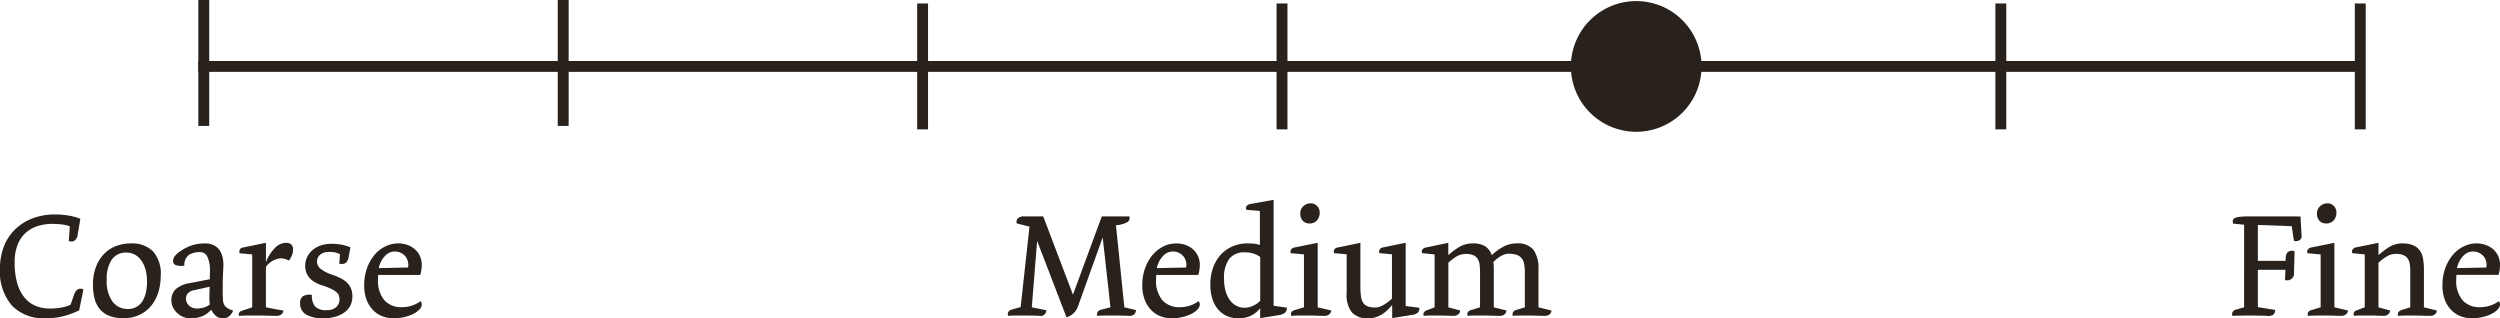 <?xml version="1.0" encoding="UTF-8"?>
<svg xmlns="http://www.w3.org/2000/svg" width="229.542" height="29.224" viewBox="0 0 229.542 29.224">
  <g transform="translate(-5577.476 3779)">
    <path d="M9265.5-503.121h-1v-11.561h1Z" transform="translate(-3602.813 -3264)" fill="#29211b"></path>
    <path d="M9265.5-503.121h-1v-11.561h1Z" transform="translate(-3503.813 -3264)" fill="#29211b"></path>
    <path d="M9265.5-503.121h-1v-11.561h1Z" transform="translate(-3635.813 -3264.318)" fill="#29211b"></path>
    <path d="M9265.5-503.121h-1v-11.561h1Z" transform="translate(-3569.813 -3264)" fill="#29211b"></path>
    <path d="M9265.5-503.121h-1v-11.561h1Z" transform="translate(-3668.813 -3264.318)" fill="#29211b"></path>
    <path d="M9265.5-503.121h-1v-11.561h1Z" transform="translate(-3470.813 -3264)" fill="#29211b"></path>
    <path d="M9463.04-508.4H9265v-1h198.035Z" transform="translate(-3669.313 -3264)" fill="#29211b"></path>
    <path d="M6,0A6,6,0,1,1,0,6,6,6,0,0,1,6,0Z" transform="translate(5721.708 -3778.9)" fill="#29211b"></path>
    <path d="M8.134-2.422a.54.54,0,0,0-.546.007.948.948,0,0,0-.28.385l-.35,1.008a3.221,3.221,0,0,1-.812.252,5.8,5.8,0,0,1-1.106.1A3.364,3.364,0,0,1,3.766-.91a2.618,2.618,0,0,1-1.022-.749,3.647,3.647,0,0,1-.679-1.316A6.772,6.772,0,0,1,1.82-4.928a4.354,4.354,0,0,1,.252-1.547,2.879,2.879,0,0,1,.714-1.1,2.991,2.991,0,0,1,1.1-.651,4.3,4.3,0,0,1,1.393-.217,7.065,7.065,0,0,1,.917.056,2.737,2.737,0,0,1,.693.168l-.1,1.344a.58.58,0,0,0,.539-.035A.843.843,0,0,0,7.616-7.5l.238-1.414a5.061,5.061,0,0,0-.973-.273A7.065,7.065,0,0,0,5.53-9.31a5.745,5.745,0,0,0-2.037.35,4.651,4.651,0,0,0-1.6.994A4.434,4.434,0,0,0,.847-6.405,5.464,5.464,0,0,0,.476-4.34,4.749,4.749,0,0,0,1.582-.931,4.026,4.026,0,0,0,4.634.224,6.391,6.391,0,0,0,6.377.011,8.388,8.388,0,0,0,7.742-.5Zm7.1-1.26a3.076,3.076,0,0,0-.717-2.247,2.691,2.691,0,0,0-2-.721,3.694,3.694,0,0,0-1.5.287,3.051,3.051,0,0,0-1.1.8,3.523,3.523,0,0,0-.675,1.2,4.712,4.712,0,0,0-.232,1.5,5.141,5.141,0,0,0,.141,1.239,2.507,2.507,0,0,0,.464.973,2.175,2.175,0,0,0,.858.637,3.377,3.377,0,0,0,1.336.231,3.38,3.38,0,0,0,1.455-.3A3.049,3.049,0,0,0,14.346-.91a3.7,3.7,0,0,0,.661-1.239A5.03,5.03,0,0,0,15.232-3.682Zm-1.26.5a4.746,4.746,0,0,1-.1,1.029,2.475,2.475,0,0,1-.32.805A1.558,1.558,0,0,1,13-.819a1.551,1.551,0,0,1-.778.189,1.715,1.715,0,0,1-1.41-.672,3.17,3.17,0,0,1-.535-2,3.146,3.146,0,0,1,.466-1.869,1.559,1.559,0,0,1,1.341-.637,1.584,1.584,0,0,1,.792.2,1.782,1.782,0,0,1,.591.546,2.691,2.691,0,0,1,.375.833A4,4,0,0,1,13.972-3.178ZM21.882-.49a1.573,1.573,0,0,1-.7-.357,1.042,1.042,0,0,1-.238-.679q-.028-.42-.021-.882t.007-.756q0-.322.021-.686t.035-.686a3.419,3.419,0,0,0-.063-.791,1.872,1.872,0,0,0-.273-.679,1.405,1.405,0,0,0-.532-.469,1.772,1.772,0,0,0-.826-.175,3.987,3.987,0,0,0-1.127.154,3.752,3.752,0,0,0-1.057.518,2.182,2.182,0,0,0-.595.511.779.779,0,0,0-.147.441.377.377,0,0,0,.245.364,1.635,1.635,0,0,0,.791.056,1.166,1.166,0,0,1,.413-.987,1.845,1.845,0,0,1,1.043-.259.722.722,0,0,1,.665.448,2.836,2.836,0,0,1,.231,1.274q0,.126-.007.315T19.74-3.5v.14l-1.82.35a2.586,2.586,0,0,0-1.316.567,1.359,1.359,0,0,0-.392,1.015,1.464,1.464,0,0,0,.147.651,1.738,1.738,0,0,0,.392.525A1.853,1.853,0,0,0,17.3.1a1.685,1.685,0,0,0,.644.126A2.875,2.875,0,0,0,19.04.035a2.248,2.248,0,0,0,.826-.6,1.9,1.9,0,0,0,.469.6,1.014,1.014,0,0,0,.637.189.812.812,0,0,0,.567-.21A1.294,1.294,0,0,0,21.882-.49ZM19.74-1.05a1.518,1.518,0,0,1-.56.287,2.358,2.358,0,0,1-.644.091,1.057,1.057,0,0,1-.672-.245.819.819,0,0,1-.308-.679.705.705,0,0,1,.161-.462,1.028,1.028,0,0,1,.567-.294l1.442-.322-.007.189q-.007.189-.014.455t0,.539A3.3,3.3,0,0,0,19.74-1.05Zm7.644-5.026q0-.63-.658-.63a1.446,1.446,0,0,0-1.022.49,3.81,3.81,0,0,0-.812,1.288V-6.706l-2.114.434a.376.376,0,0,0-.287.2.386.386,0,0,0-.007.329l1.148.1V-.784l-.952.322q-.364.14-.266.462.448-.028.868-.028h.874q.453,0,.875.014T25.9,0a.666.666,0,0,0,.4-.126.5.5,0,0,0,.2-.364q-.21-.028-.483-.077t-.525-.1l-.427-.084-.175-.035v-3.71a1.854,1.854,0,0,1,1.358-.784,1.421,1.421,0,0,1,.392.056,1.581,1.581,0,0,1,.364.154,2.4,2.4,0,0,0,.266-.469A1.344,1.344,0,0,0,27.384-6.076ZM32.83-1.764a1.958,1.958,0,0,0-.126-.742,1.573,1.573,0,0,0-.364-.539,2.379,2.379,0,0,0-.581-.406,6.136,6.136,0,0,0-.791-.329,3.463,3.463,0,0,1-1.022-.511A.87.87,0,0,1,29.582-5a.821.821,0,0,1,.273-.6,1.219,1.219,0,0,1,.875-.266,2.129,2.129,0,0,1,.6.063,1.958,1.958,0,0,1,.357.147l-.056.868a.767.767,0,0,0,.574-.063.828.828,0,0,0,.28-.539l.168-.9a4.527,4.527,0,0,0-.777-.238,5.063,5.063,0,0,0-1.015-.084,2.867,2.867,0,0,0-.924.147,2.283,2.283,0,0,0-.749.412,1.943,1.943,0,0,0-.5.636A1.827,1.827,0,0,0,28.5-4.6a1.723,1.723,0,0,0,.126.684,1.584,1.584,0,0,0,.336.5,2.119,2.119,0,0,0,.476.356,3.34,3.34,0,0,0,.56.244,6.756,6.756,0,0,1,.854.321,2.375,2.375,0,0,1,.5.307.739.739,0,0,1,.238.321,1.186,1.186,0,0,1,.056.377.925.925,0,0,1-.287.677,1.214,1.214,0,0,1-.889.286,1.367,1.367,0,0,1-1.071-.336,1.62,1.62,0,0,1-.287-1.064,1.314,1.314,0,0,0-.784.105.69.69,0,0,0-.294.665A1.127,1.127,0,0,0,28.6-.111a3.09,3.09,0,0,0,1.589.335A3.916,3.916,0,0,0,31.227.091a2.674,2.674,0,0,0,.84-.385,1.832,1.832,0,0,0,.56-.623A1.736,1.736,0,0,0,32.83-1.764Zm6.37-2.9a1.962,1.962,0,0,0-.168-.819,1.839,1.839,0,0,0-.462-.63,2.088,2.088,0,0,0-.686-.4,2.522,2.522,0,0,0-.854-.14,2.648,2.648,0,0,0-1.148.266,3.023,3.023,0,0,0-1,.77,3.94,3.94,0,0,0-.7,1.218,4.561,4.561,0,0,0-.265,1.6,3.6,3.6,0,0,0,.236,1.372,2.725,2.725,0,0,0,.623.945,2.383,2.383,0,0,0,.863.539,2.884,2.884,0,0,0,.966.168A4.2,4.2,0,0,0,37.632.105a3.626,3.626,0,0,0,.819-.3A1.981,1.981,0,0,0,39-.6a.661.661,0,0,0,.2-.434.416.416,0,0,0-.112-.308,2.862,2.862,0,0,1-.763.392,2.89,2.89,0,0,1-.959.154,2.061,2.061,0,0,1-1.6-.637,2.777,2.777,0,0,1-.581-1.925q0-.07.007-.2t.007-.2H39.06a1.982,1.982,0,0,0,.1-.448A3.532,3.532,0,0,0,39.2-4.662ZM36.666-5.908a1.268,1.268,0,0,1,1.008.417,1.236,1.236,0,0,1,.266,1.053l-2.688.056a2.236,2.236,0,0,1,.581-1.123A1.207,1.207,0,0,1,36.666-5.908Z" transform="translate(5577 -3750)" fill="#29211b"></path>
    <path d="M11.774-.532,10.71-.784,9.94-8.316A2.686,2.686,0,0,0,11-8.61a.449.449,0,0,0,.168-.518H8.638L5.992-1.946,3.262-9.128H1.512a.725.725,0,0,0-.6.2.436.436,0,0,0-.077.441L2-8.19,1.19-.812.364-.574a.464.464,0,0,0-.315.238A.4.4,0,0,0,.042,0q.308-.028.7-.028h.8q.392,0,.756.007T2.94,0a.5.5,0,0,0,.6-.518L2.212-.784l.49-6.1L5.4.14a1.682,1.682,0,0,0,.6-.336A1.542,1.542,0,0,0,6.44-.84L8.722-7.2,9.436-.784,8.554-.56a.483.483,0,0,0-.308.238A.4.4,0,0,0,8.218,0q.322-.028.714-.028h.812q.406,0,.756.007T11.13,0a.768.768,0,0,0,.427-.091A.513.513,0,0,0,11.774-.532Zm5.866-4.13a1.962,1.962,0,0,0-.168-.819,1.839,1.839,0,0,0-.462-.63,2.088,2.088,0,0,0-.686-.4,2.522,2.522,0,0,0-.854-.14,2.648,2.648,0,0,0-1.148.266,3.023,3.023,0,0,0-1,.77,3.94,3.94,0,0,0-.7,1.218,4.561,4.561,0,0,0-.265,1.6A3.6,3.6,0,0,0,12.6-1.428a2.725,2.725,0,0,0,.623.945,2.383,2.383,0,0,0,.863.539,2.884,2.884,0,0,0,.966.168A4.2,4.2,0,0,0,16.072.105a3.626,3.626,0,0,0,.819-.3A1.981,1.981,0,0,0,17.437-.6a.661.661,0,0,0,.2-.434.416.416,0,0,0-.112-.308,2.862,2.862,0,0,1-.763.392,2.89,2.89,0,0,1-.959.154,2.061,2.061,0,0,1-1.6-.637,2.777,2.777,0,0,1-.581-1.925q0-.07.007-.2t.007-.2H17.5a1.982,1.982,0,0,0,.1-.448A3.532,3.532,0,0,0,17.64-4.662ZM15.106-5.908a1.268,1.268,0,0,1,1.008.417,1.236,1.236,0,0,1,.266,1.053l-2.688.056a2.236,2.236,0,0,1,.581-1.123A1.207,1.207,0,0,1,15.106-5.908ZM25.634-.756,24.416-.924v-9.73l-2.1.378a.6.6,0,0,0-.385.2.313.313,0,0,0-.007.343l1.232.1V-6.5a2.222,2.222,0,0,0-.56-.126q-.294-.028-.574-.028a3.448,3.448,0,0,0-1.337.259,3.167,3.167,0,0,0-1.085.742,3.457,3.457,0,0,0-.728,1.19,4.486,4.486,0,0,0-.266,1.589,4.23,4.23,0,0,0,.19,1.33,2.751,2.751,0,0,0,.535.966,2.29,2.29,0,0,0,.81.6,2.506,2.506,0,0,0,1.014.2A2.737,2.737,0,0,0,22.3.007a2.548,2.548,0,0,0,.88-.707V.21l1.75-.28Q25.662-.2,25.634-.756Zm-2.45-.63a1.966,1.966,0,0,1-.657.462,1.867,1.867,0,0,1-.769.182,1.6,1.6,0,0,1-.791-.2,1.761,1.761,0,0,1-.593-.539A2.687,2.687,0,0,1,20-2.3a3.865,3.865,0,0,1-.134-1.05,2.949,2.949,0,0,1,.487-1.9,1.713,1.713,0,0,1,1.391-.581,2.764,2.764,0,0,1,.755.091,2.6,2.6,0,0,1,.685.329Zm5.46-8.12a.826.826,0,0,0-.231-.574.771.771,0,0,0-.595-.252.986.986,0,0,0-.658.252.856.856,0,0,0-.294.686.925.925,0,0,0,.231.672.81.81,0,0,0,.609.238.888.888,0,0,0,.686-.273A1.062,1.062,0,0,0,28.644-9.506ZM29.708-.49,28.462-.784V-6.706l-2.156.434a.441.441,0,0,0-.294.2A.307.307,0,0,0,26-5.754l1.2.112V-.784l-.882.266a.459.459,0,0,0-.266.189A.364.364,0,0,0,26.04,0q.5-.028.868-.028H27.8q.4,0,.657.014T29.106,0a.666.666,0,0,0,.4-.126A.5.5,0,0,0,29.708-.49ZM37.8-.742,36.54-.9v-5.81l-2.114.434a.389.389,0,0,0-.28.2.343.343,0,0,0-.014.315l1.148.112v4.074q-.139.126-.319.266a4.626,4.626,0,0,1-.381.266,2.224,2.224,0,0,1-.409.2,1.123,1.123,0,0,1-.388.077,2.142,2.142,0,0,1-.714-.1.845.845,0,0,1-.423-.322,1.425,1.425,0,0,1-.208-.6,6.355,6.355,0,0,1-.055-.917V-6.706l-2.1.434a.413.413,0,0,0-.308.21.356.356,0,0,0,0,.308l1.148.1v3.57a2.617,2.617,0,0,0,.485,1.778,1.928,1.928,0,0,0,1.5.532,2.24,2.24,0,0,0,.724-.112,2.472,2.472,0,0,0,.59-.287,3.229,3.229,0,0,0,.478-.392q.218-.217.4-.427V.21L37.1-.084a.969.969,0,0,0,.567-.224A.644.644,0,0,0,37.8-.742ZM49.924-.49l-1.19-.294V-4.242a2.963,2.963,0,0,0-.456-1.82,1.863,1.863,0,0,0-1.564-.588,2.511,2.511,0,0,0-1.206.3,5.007,5.007,0,0,0-1.066.777,1.544,1.544,0,0,0-.582-.8A2.047,2.047,0,0,0,42.7-6.65a2.352,2.352,0,0,0-1.22.315,6.2,6.2,0,0,0-1.024.763V-6.706l-2.072.434a.461.461,0,0,0-.322.21.3.3,0,0,0,0,.308l1.134.112V-.784l-.756.294a.425.425,0,0,0-.231.189.324.324,0,0,0-.007.3q.35-.028.7-.028h.7q.354,0,.665.014T40.936,0a.688.688,0,0,0,.413-.126.5.5,0,0,0,.2-.364L40.46-.784v-4.1q.237-.21.432-.357a2.754,2.754,0,0,1,.383-.245,1.792,1.792,0,0,1,.376-.147,1.688,1.688,0,0,1,.425-.049,1.624,1.624,0,0,1,.7.126.9.9,0,0,1,.39.35,1.346,1.346,0,0,1,.167.546,6.688,6.688,0,0,1,.035.714V-.784l-.812.252a.5.5,0,0,0-.315.21A.368.368,0,0,0,42.238,0q.406-.028.714-.028h.721q.415,0,.771.014T45.206,0a.628.628,0,0,0,.4-.126.516.516,0,0,0,.189-.364L44.632-.784V-4.242q0-.238-.007-.371t-.035-.329q.1-.1.25-.231a2.805,2.805,0,0,1,.34-.252,2.081,2.081,0,0,1,.4-.2,1.191,1.191,0,0,1,.416-.077,2.27,2.27,0,0,1,.728.1,1,1,0,0,1,.451.294,1.165,1.165,0,0,1,.236.518,3.627,3.627,0,0,1,.069.756V-.784l-.812.252a.413.413,0,0,0-.273.21A.371.371,0,0,0,46.382,0q.406-.028.7-.028H47.8q.415,0,.778.014T49.336,0a.657.657,0,0,0,.406-.126A.464.464,0,0,0,49.924-.49Z" transform="translate(5670 -3750)" fill="#29211b"></path>
    <path d="M3.6,0a.847.847,0,0,0,.616-.119.563.563,0,0,0,.154-.427L2.786-.8v-3.43H5.32l-.042.938a.61.61,0,0,0,.546-.07.575.575,0,0,0,.28-.532q0-.238.007-.441t.014-.42q.007-.217.014-.5t.021-.658a.441.441,0,0,0-.344-.056.673.673,0,0,0-.3.14.631.631,0,0,0-.148.308,2.6,2.6,0,0,0-.035.476H2.786v-3.3l3.107.112L6.1-6.888a.665.665,0,0,0,.5-.049.434.434,0,0,0,.2-.441l-.1-1.75H1.89a6.209,6.209,0,0,0-.826.042,1.136,1.136,0,0,0-.427.126.284.284,0,0,0-.147.21A.971.971,0,0,0,.5-8.47l1.022.1V-.784l-.714.2A.523.523,0,0,0,.469-.35.4.4,0,0,0,.448,0q.378-.014.811-.021t.862-.007q.415,0,.806.007T3.6,0ZM10-9.506a.826.826,0,0,0-.231-.574.771.771,0,0,0-.6-.252.986.986,0,0,0-.658.252.856.856,0,0,0-.294.686.925.925,0,0,0,.231.672.81.81,0,0,0,.609.238.888.888,0,0,0,.686-.273A1.062,1.062,0,0,0,10-9.506ZM11.06-.49,9.814-.784V-6.706l-2.156.434a.441.441,0,0,0-.294.2.307.307,0,0,0-.014.322l1.2.112V-.784l-.882.266a.459.459,0,0,0-.266.189A.364.364,0,0,0,7.392,0q.5-.028.868-.028h.889q.4,0,.657.014T10.458,0a.666.666,0,0,0,.4-.126A.5.5,0,0,0,11.06-.49Zm8.162,0-1.19-.294V-4.242a5.874,5.874,0,0,0-.077-.994,1.829,1.829,0,0,0-.3-.763,1.434,1.434,0,0,0-.611-.483,2.5,2.5,0,0,0-.99-.168,2.22,2.22,0,0,0-1.194.322,6.837,6.837,0,0,0-1,.756V-6.706l-2.058.42a.488.488,0,0,0-.329.21.318.318,0,0,0-.007.322l1.134.112V-.784l-.756.28a.367.367,0,0,0-.238.5q.364-.028.7-.028h.7q.354,0,.658.014T14.336,0a.666.666,0,0,0,.4-.126.5.5,0,0,0,.2-.364L13.86-.784v-4.1A5.047,5.047,0,0,1,14.7-5.5a1.609,1.609,0,0,1,.78-.189,1.626,1.626,0,0,1,.676.119.93.93,0,0,1,.4.329,1.214,1.214,0,0,1,.181.511,4.975,4.975,0,0,1,.042.679V-.784l-.84.266a.447.447,0,0,0-.252.2A.352.352,0,0,0,15.666,0q.406-.028.714-.028H17.1q.415,0,.771.014T18.634,0a.635.635,0,0,0,.392-.126A.506.506,0,0,0,19.222-.49Zm5.8-4.172a1.962,1.962,0,0,0-.168-.819,1.839,1.839,0,0,0-.462-.63,2.088,2.088,0,0,0-.686-.4,2.522,2.522,0,0,0-.854-.14,2.648,2.648,0,0,0-1.148.266,3.023,3.023,0,0,0-1,.77A3.94,3.94,0,0,0,20-4.4a4.561,4.561,0,0,0-.265,1.6,3.6,3.6,0,0,0,.236,1.372,2.725,2.725,0,0,0,.623.945,2.383,2.383,0,0,0,.863.539,2.884,2.884,0,0,0,.966.168A4.2,4.2,0,0,0,23.45.105a3.626,3.626,0,0,0,.819-.3A1.981,1.981,0,0,0,24.815-.6a.661.661,0,0,0,.2-.434.416.416,0,0,0-.112-.308,2.862,2.862,0,0,1-.763.392,2.89,2.89,0,0,1-.959.154,2.061,2.061,0,0,1-1.6-.637A2.777,2.777,0,0,1,21-3.36q0-.07.007-.2t.007-.2h3.864a1.982,1.982,0,0,0,.105-.448A3.532,3.532,0,0,0,25.018-4.662ZM22.484-5.908a1.268,1.268,0,0,1,1.008.417,1.236,1.236,0,0,1,.266,1.053l-2.688.056a2.236,2.236,0,0,1,.581-1.123A1.207,1.207,0,0,1,22.484-5.908Z" transform="translate(5782 -3750)" fill="#29211b"></path>
  </g>
</svg>
